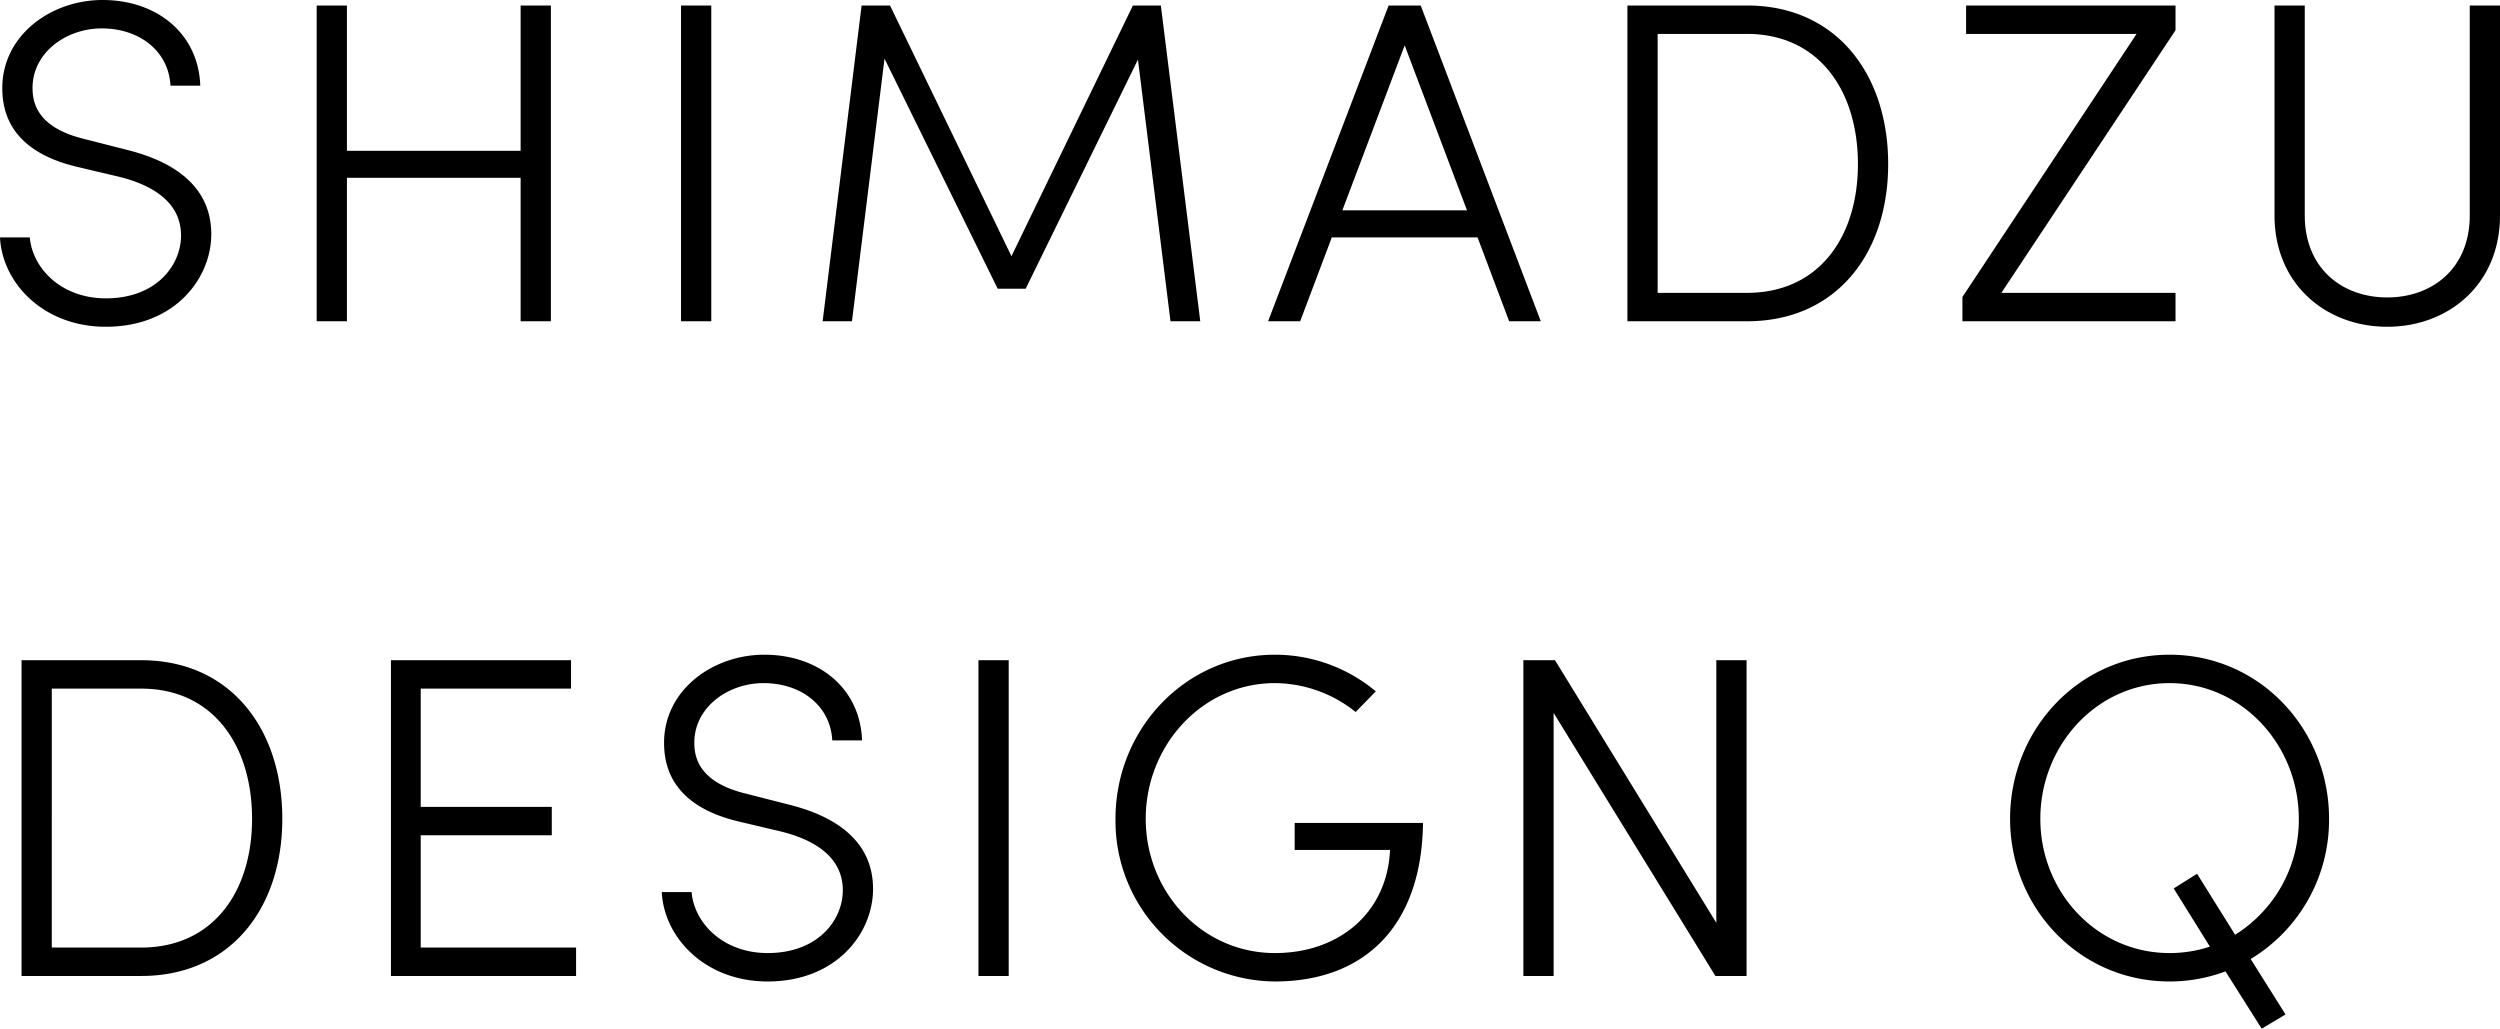 <svg xmlns="http://www.w3.org/2000/svg" width="381.85" height="157.12" viewBox="0 0 381.85 157.12"><path id="パス_61" d="M20.02.84c10.5,0,16.1-7.35,16.1-14.14,0-7-5.25-10.99-12.88-12.88l-6.58-1.68c-7.14-1.75-7.84-5.53-7.84-7.77,0-5.39,5.11-9.1,10.57-9.1,5.74,0,10.22,3.43,10.5,8.75h4.55c-.28-8.05-6.72-13.09-14.91-13.09-7.98,0-15.33,5.46-15.33,13.44,0,3.85,1.4,9.66,11.41,12.04l6.51,1.54c4.76,1.19,9.38,3.71,9.38,8.96,0,4.55-3.78,9.59-11.48,9.59-6.79,0-11.2-4.55-11.62-9.31H3.85C4.2-5.81,10.5.84,20.02.84ZM83.37-26.04H56.84V-48.23H52.22V0h4.62V-21.91H83.37V0h4.62V-48.23H83.37ZM112.49,0V-48.23h-4.62V0Zm68.67-48.23h-4.27L158.34-9.94,139.79-48.23h-4.34L129.5,0h4.48l4.97-40.11L156.24-4.97h4.27l17.15-35L182.63,0h4.55ZM239.19,0,220.85-48.23h-4.9L197.54,0h4.9l4.83-12.81h22.26L234.36,0ZM218.4-42.14l9.52,25.2H208.88Zm34.02-6.09V0h18.27c13.65,0,21.56-10.36,21.56-24.01,0-13.72-7.91-24.22-21.56-24.22Zm4.62,43.89V-43.89h13.65c10.99,0,16.94,8.68,16.94,19.88,0,11.13-5.95,19.67-16.94,19.67Zm47.11-43.89v4.34h26.04L303.59-3.71V0h32.55V-4.34h-26.6l26.6-40.11v-3.78ZM368.48.84c9.31,0,17.22-6.44,17.22-17.01V-48.23h-4.62v32.06c0,8.12-5.74,12.53-12.6,12.53s-12.6-4.41-12.6-12.53V-48.23h-4.62v32.06C351.26-5.6,359.17.84,368.48.84ZM7.14,51.77V100H25.41c13.65,0,21.56-10.36,21.56-24.01,0-13.72-7.91-24.22-21.56-24.22Zm4.62,43.89V56.11H25.41c10.99,0,16.94,8.68,16.94,19.88,0,11.13-5.95,19.67-16.94,19.67ZM68.11,78.51H88.13V74.17H68.11V56.11H91.07V51.77H63.56V100H91.84V95.66H68.11Zm52.99,22.33c10.5,0,16.1-7.35,16.1-14.14,0-7-5.25-10.99-12.88-12.88l-6.58-1.68c-7.14-1.75-7.84-5.53-7.84-7.77,0-5.39,5.11-9.1,10.57-9.1,5.74,0,10.22,3.43,10.5,8.75h4.55c-.28-8.05-6.72-13.09-14.91-13.09-7.98,0-15.33,5.46-15.33,13.44,0,3.85,1.4,9.66,11.41,12.04l6.51,1.54c4.76,1.19,9.38,3.71,9.38,8.96,0,4.55-3.78,9.59-11.48,9.59-6.79,0-11.2-4.55-11.62-9.31h-4.55C105.28,94.19,111.58,100.84,121.1,100.84Zm36.82-.84V51.77H153.3V100Zm40.67.84c13.16,0,22.4-7.91,22.61-24.22H201.6v4.13h14.56c-.42,9.59-7.77,15.75-17.57,15.75-11.13,0-19.74-9.31-19.74-20.51s8.61-20.72,19.74-20.72a19.877,19.877,0,0,1,12.32,4.41l3.08-3.15a23.984,23.984,0,0,0-15.4-5.6c-13.65,0-24.36,11.34-24.36,25.06A24.53,24.53,0,0,0,198.59,100.84ZM266,91.88,241.36,51.77h-4.83V100h4.62V59.82L265.86,100h4.76V51.77H266Zm93.59-15.89c0-13.72-10.64-25.06-24.36-25.06s-24.36,11.34-24.36,25.06c0,13.65,10.64,24.85,24.36,24.85a24.344,24.344,0,0,0,8.54-1.54l5.53,8.75,3.64-2.17-5.32-8.47A24.815,24.815,0,0,0,359.59,75.99ZM335.23,96.5c-11.13,0-19.74-9.31-19.74-20.51s8.61-20.72,19.74-20.72,19.74,9.52,19.74,20.72a20.642,20.642,0,0,1-9.73,17.71l-5.81-9.31-3.57,2.24,5.53,8.89A19.584,19.584,0,0,1,335.23,96.5Z" transform="translate(-3.85 49.07)"/></svg>